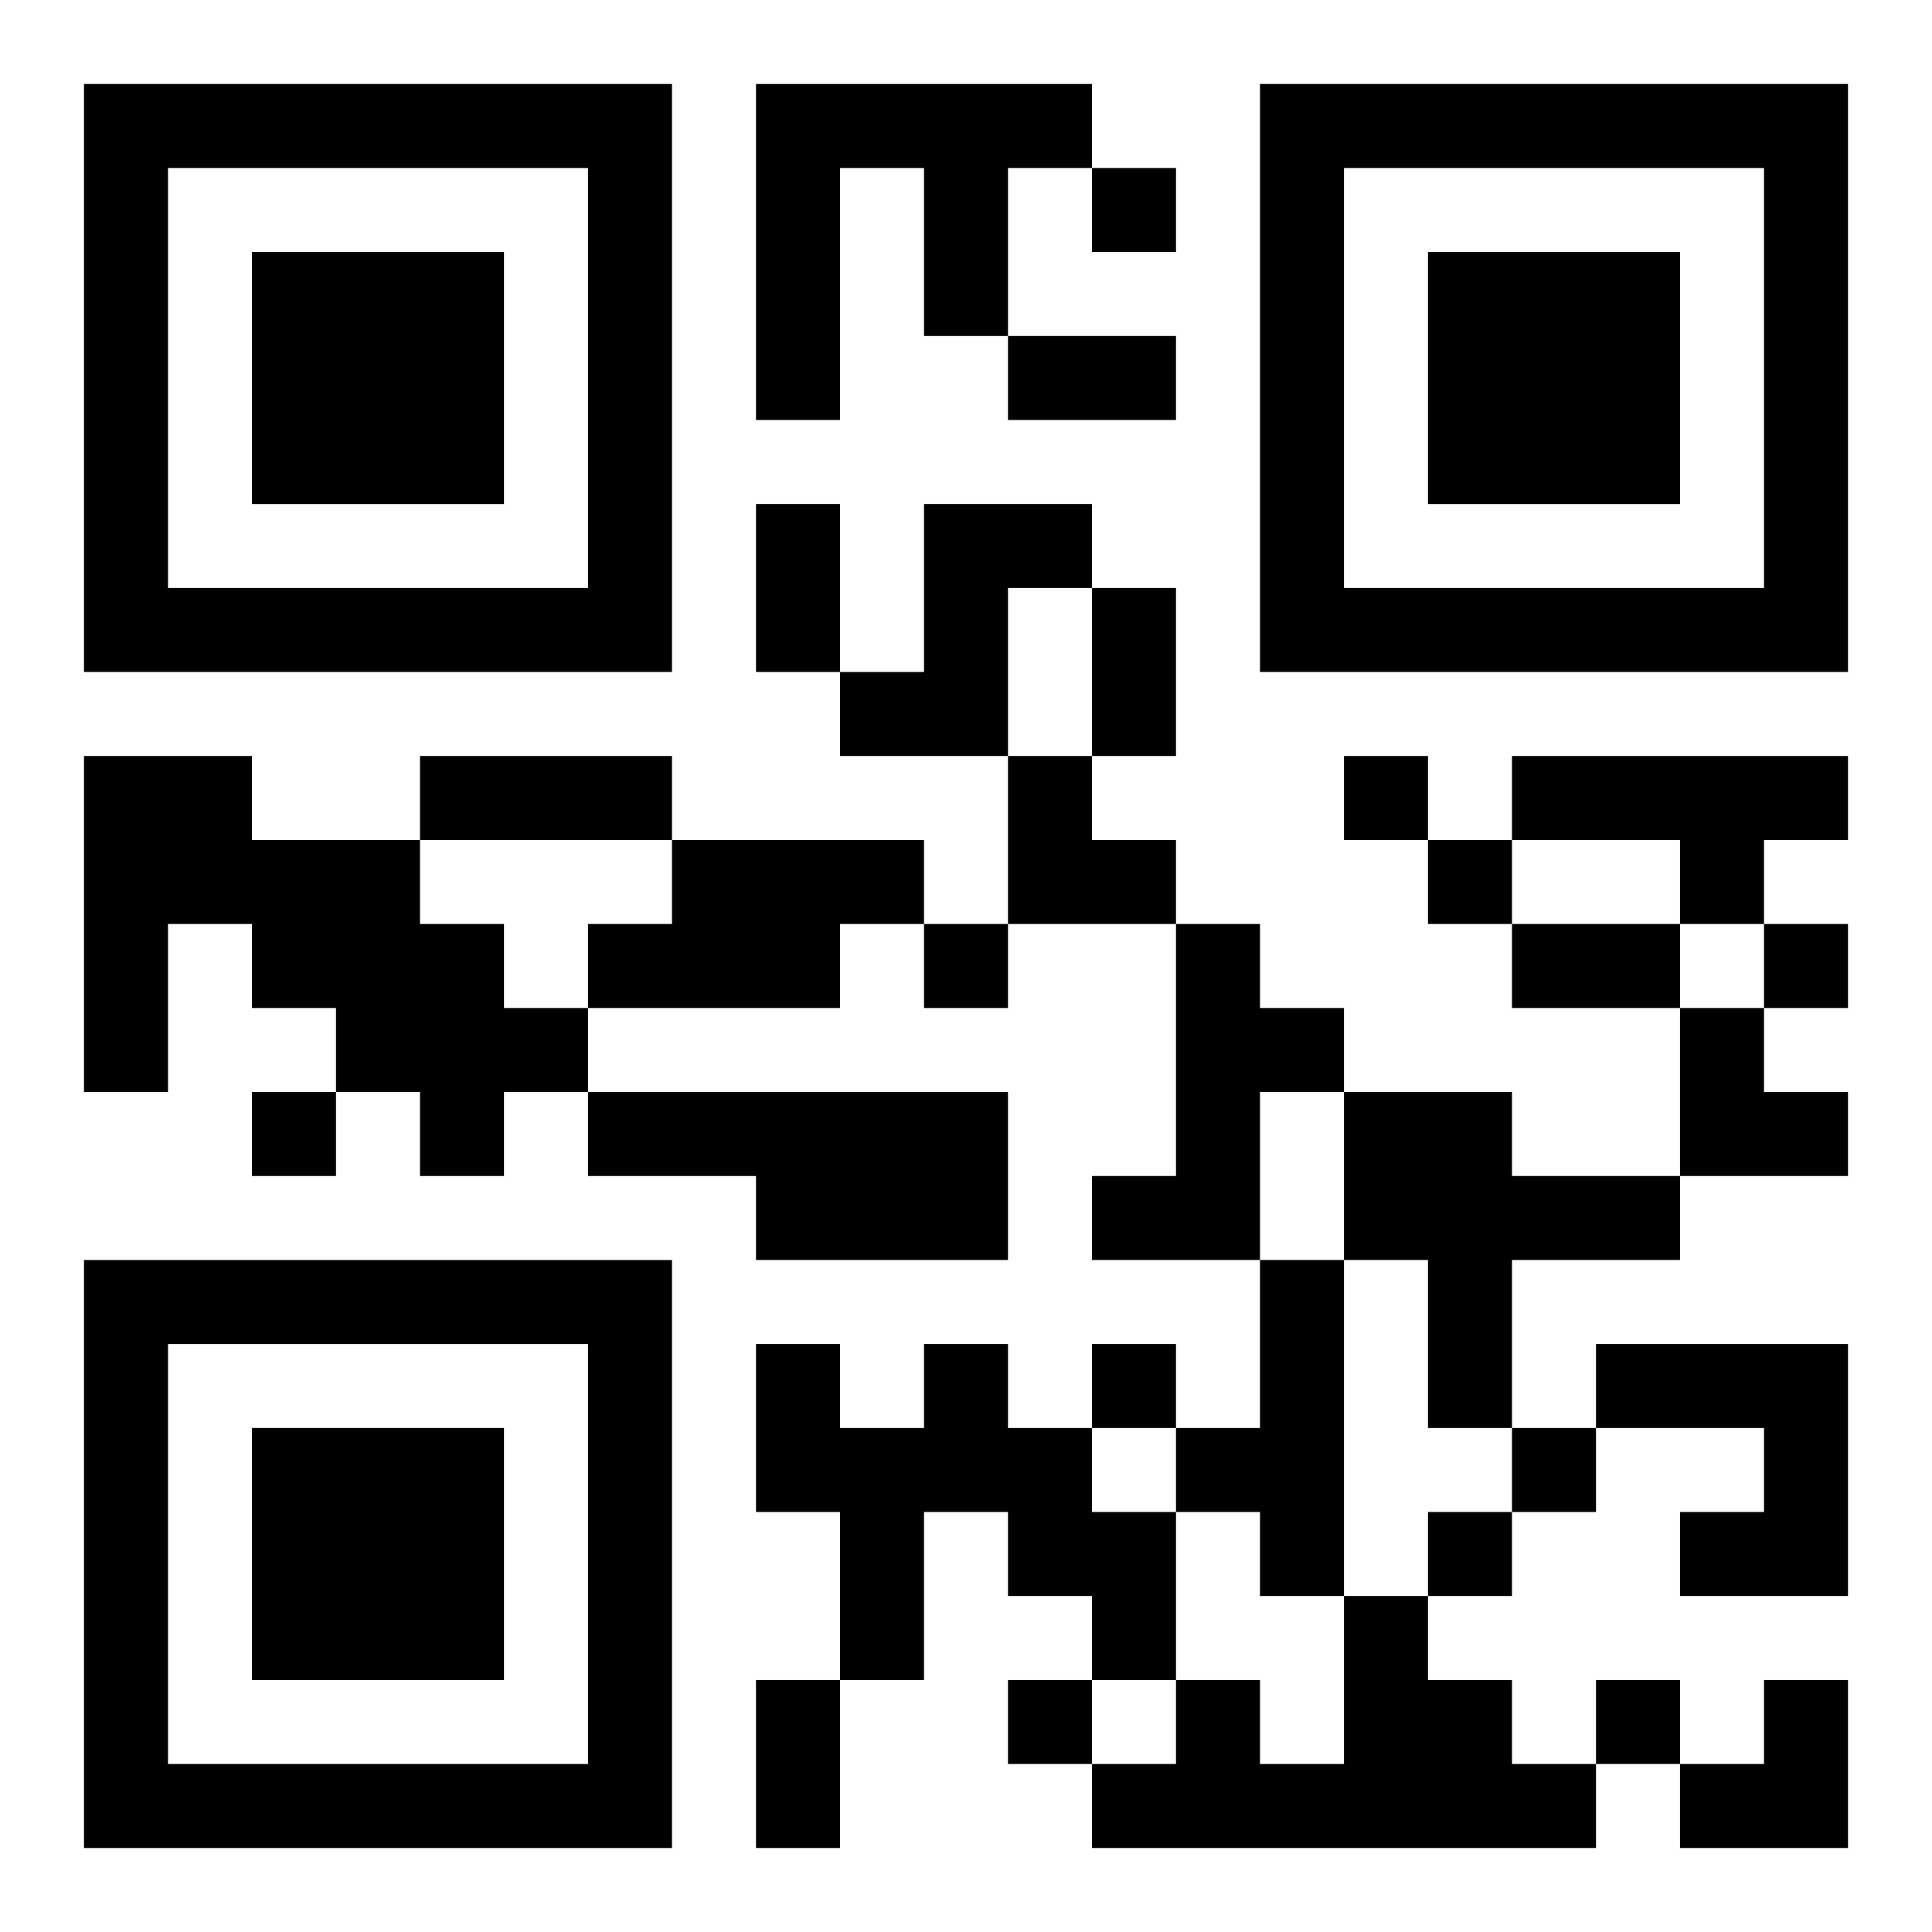 <?xml version="1.0" encoding="UTF-8"?>
<svg width="250" height="250" baseProfile="full" version="1.1" viewBox="-1 -1 23 23" xmlns="http://www.w3.org/2000/svg" xmlns:xlink="http://www.w3.org/1999/xlink"><symbol id="a"><path d="m0 7v7h7v-7h-7zm1 1h5v5h-5v-5zm1 1v3h3v-3h-3z"/></symbol><use y="-7" xlink:href="#a"/><use y="7" xlink:href="#a"/><use x="14" y="-7" xlink:href="#a"/><path d="m8 0h4v1h-1v2h-1v-2h-1v3h-1v-4m2 5h2v1h-1v2h-2v-1h1v-2m-10 3h2v1h2v1h1v1h1v1h-1v1h-1v-1h-1v-1h-1v-1h-1v2h-1v-4m17 0h4v1h-1v1h-1v-1h-2v-1m-10 1h3v1h-1v1h-3v-1h1v-1m6 1h1v1h1v1h-1v2h-2v-1h1v-3m-7 2h5v2h-3v-1h-2v-1m9 0h2v1h2v1h-2v2h-1v-2h-1v-2m-1 2h1v4h-1v-1h-1v-1h1v-2m-4 1h1v1h1v1h1v2h-1v-1h-1v-1h-1v2h-1v-2h-1v-2h1v1h1v-1m8 0h3v3h-2v-1h1v-1h-2v-1m-3 3h1v1h1v1h1v1h-6v-1h1v-1h1v1h1v-2m-3-17v1h1v-1h-1m3 7v1h1v-1h-1m1 1v1h1v-1h-1m-6 1v1h1v-1h-1m10 0v1h1v-1h-1m-18 2v1h1v-1h-1m10 3v1h1v-1h-1m5 1v1h1v-1h-1m-1 1v1h1v-1h-1m-5 2v1h1v-1h-1m7 0v1h1v-1h-1m-7-16h2v1h-2v-1m-3 2h1v2h-1v-2m4 1h1v2h-1v-2m-8 2h3v1h-3v-1m13 2h2v1h-2v-1m-9 9h1v2h-1v-2m3-11h1v1h1v1h-2zm8 3h1v1h1v1h-2zm0 8m1 0h1v2h-2v-1h1z"/></svg>
